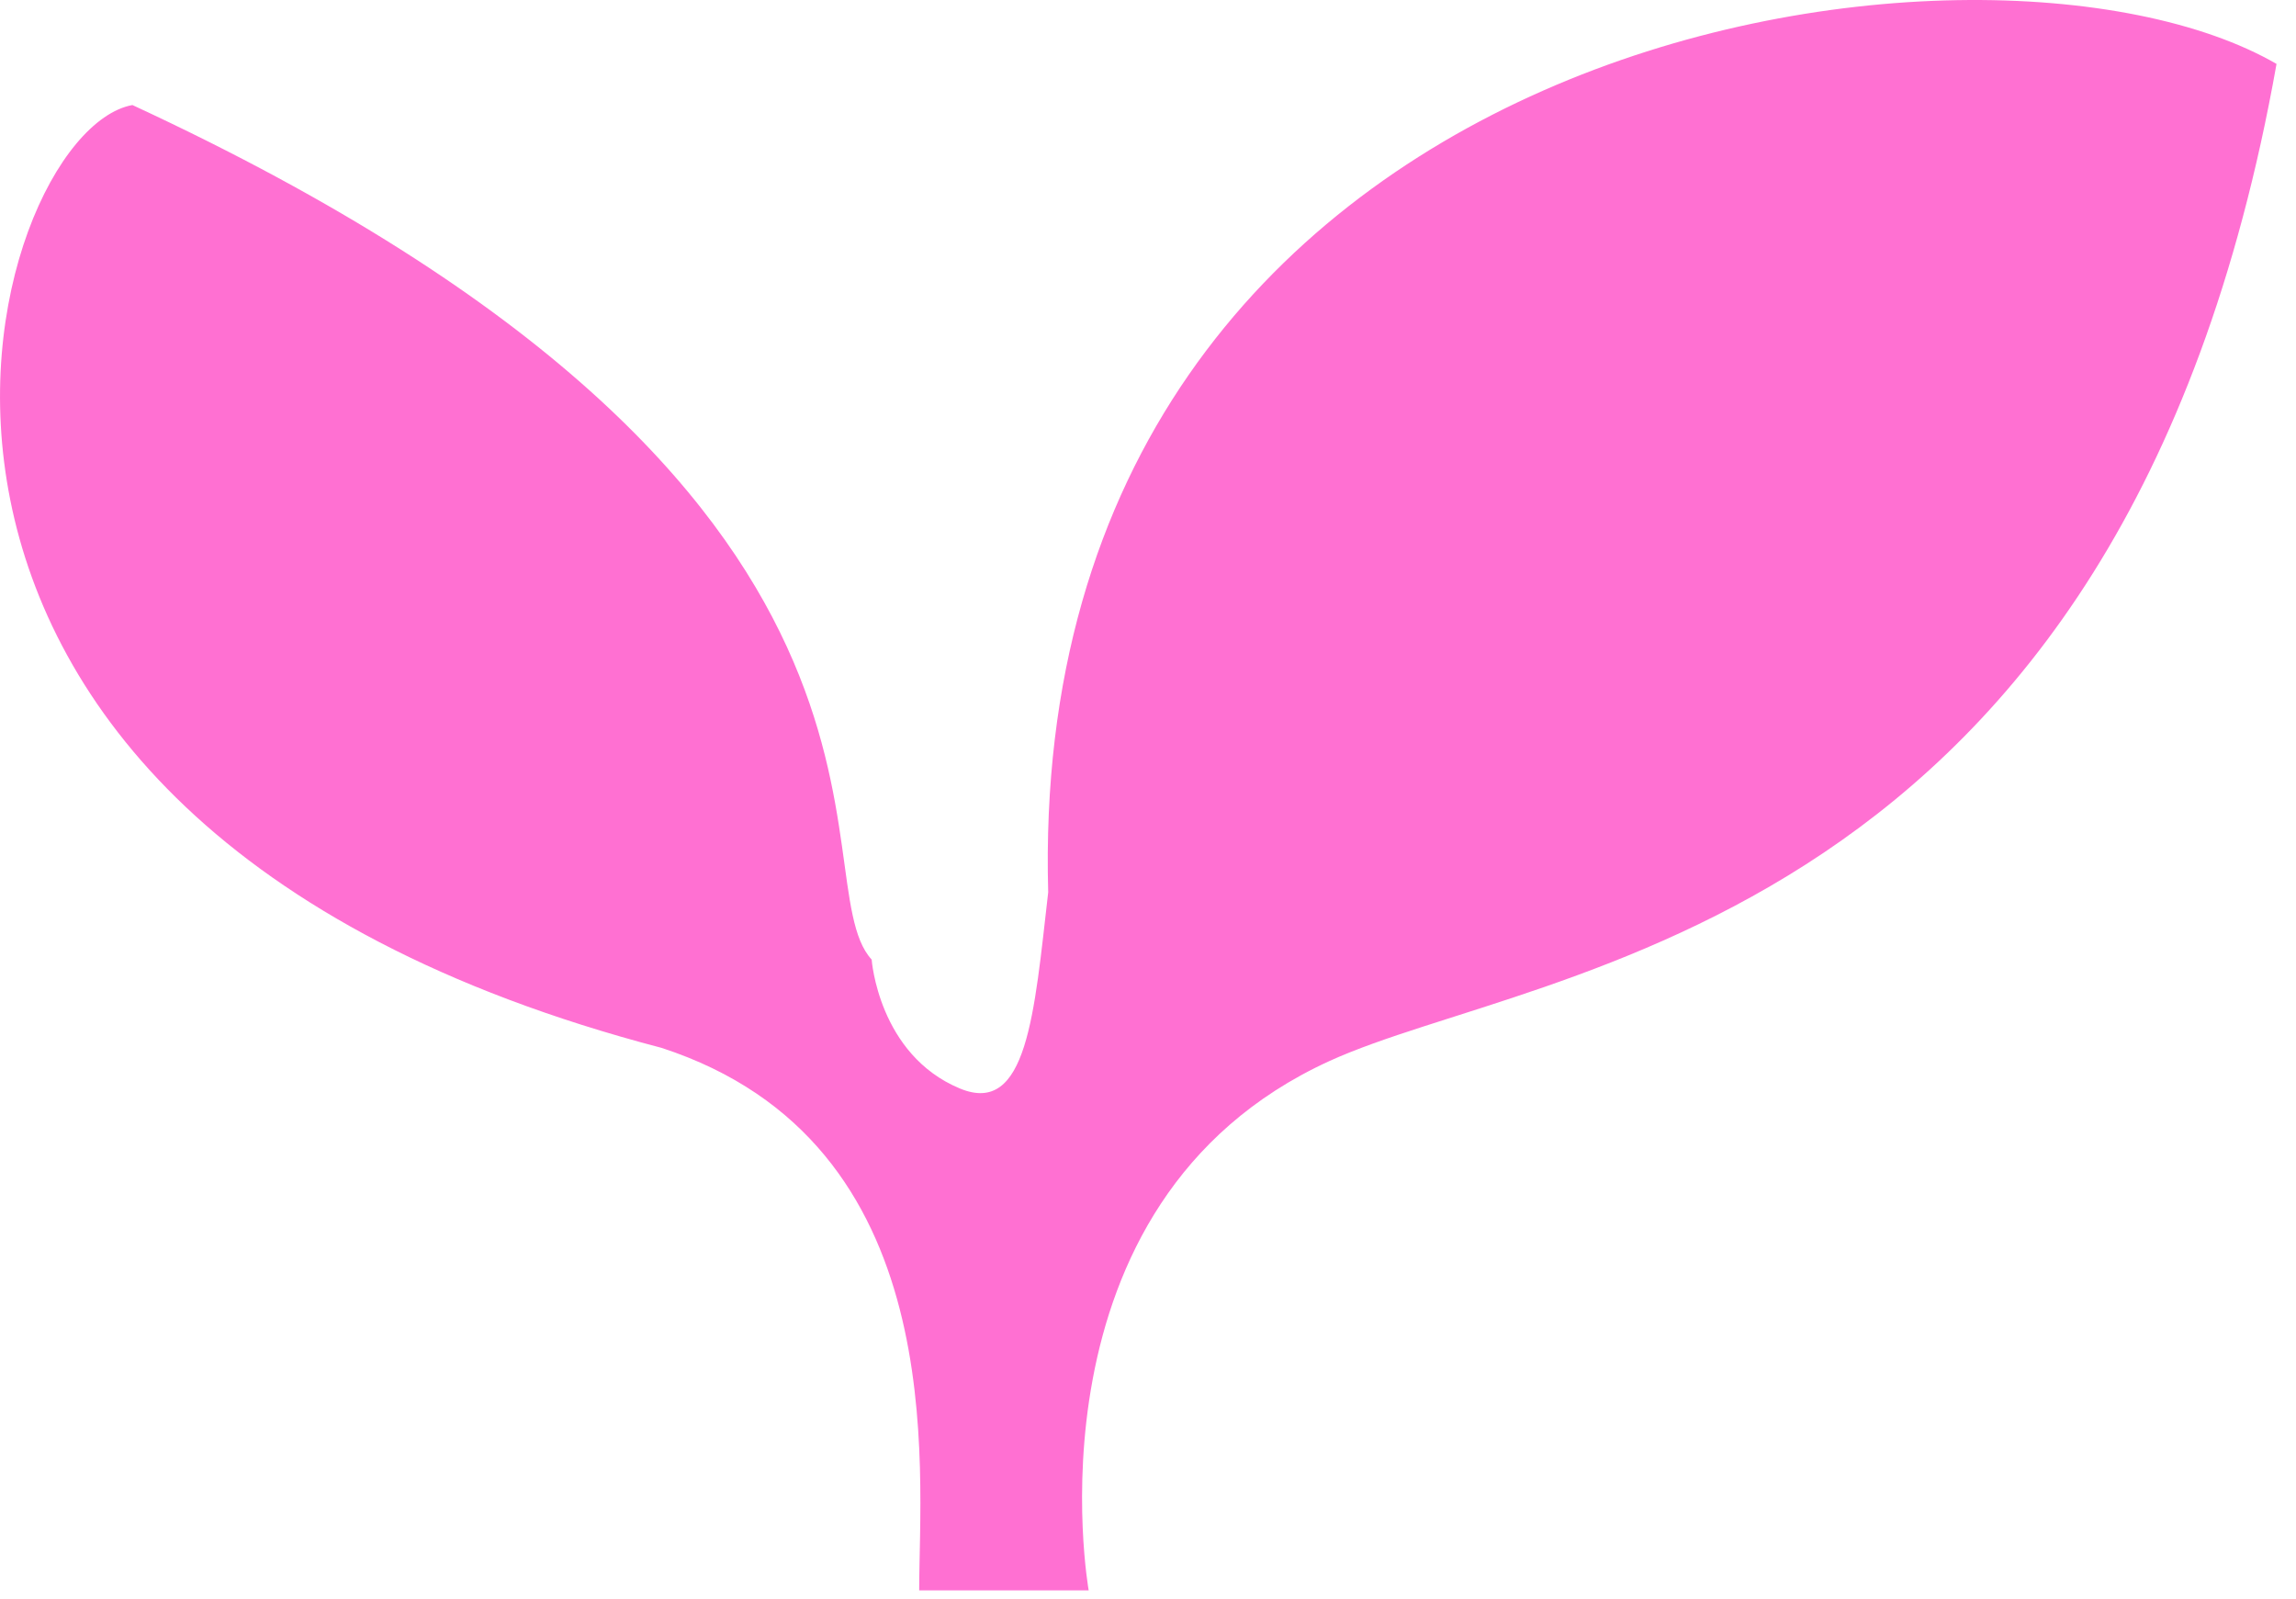 <svg width="79" height="55" viewBox="0 0 79 55" fill="none" xmlns="http://www.w3.org/2000/svg">
<path d="M29.992 33.016C27.424 30.217 33.257 16.915 4.556 3.614C-0.579 4.547 -7.58 28.116 22.758 36.052C32.793 39.317 31.627 50.519 31.627 54.718H37.459C37.459 54.718 35.074 41.394 45.732 36.511C52.985 33.193 73.014 32.127 78.33 2.199C68.197 -3.662 35.246 1.014 36.066 30.702C35.585 34.878 35.346 38.416 33.025 37.45C30.226 36.284 29.992 33.016 29.992 33.016Z" fill="#FF70D2"/>
</svg>
